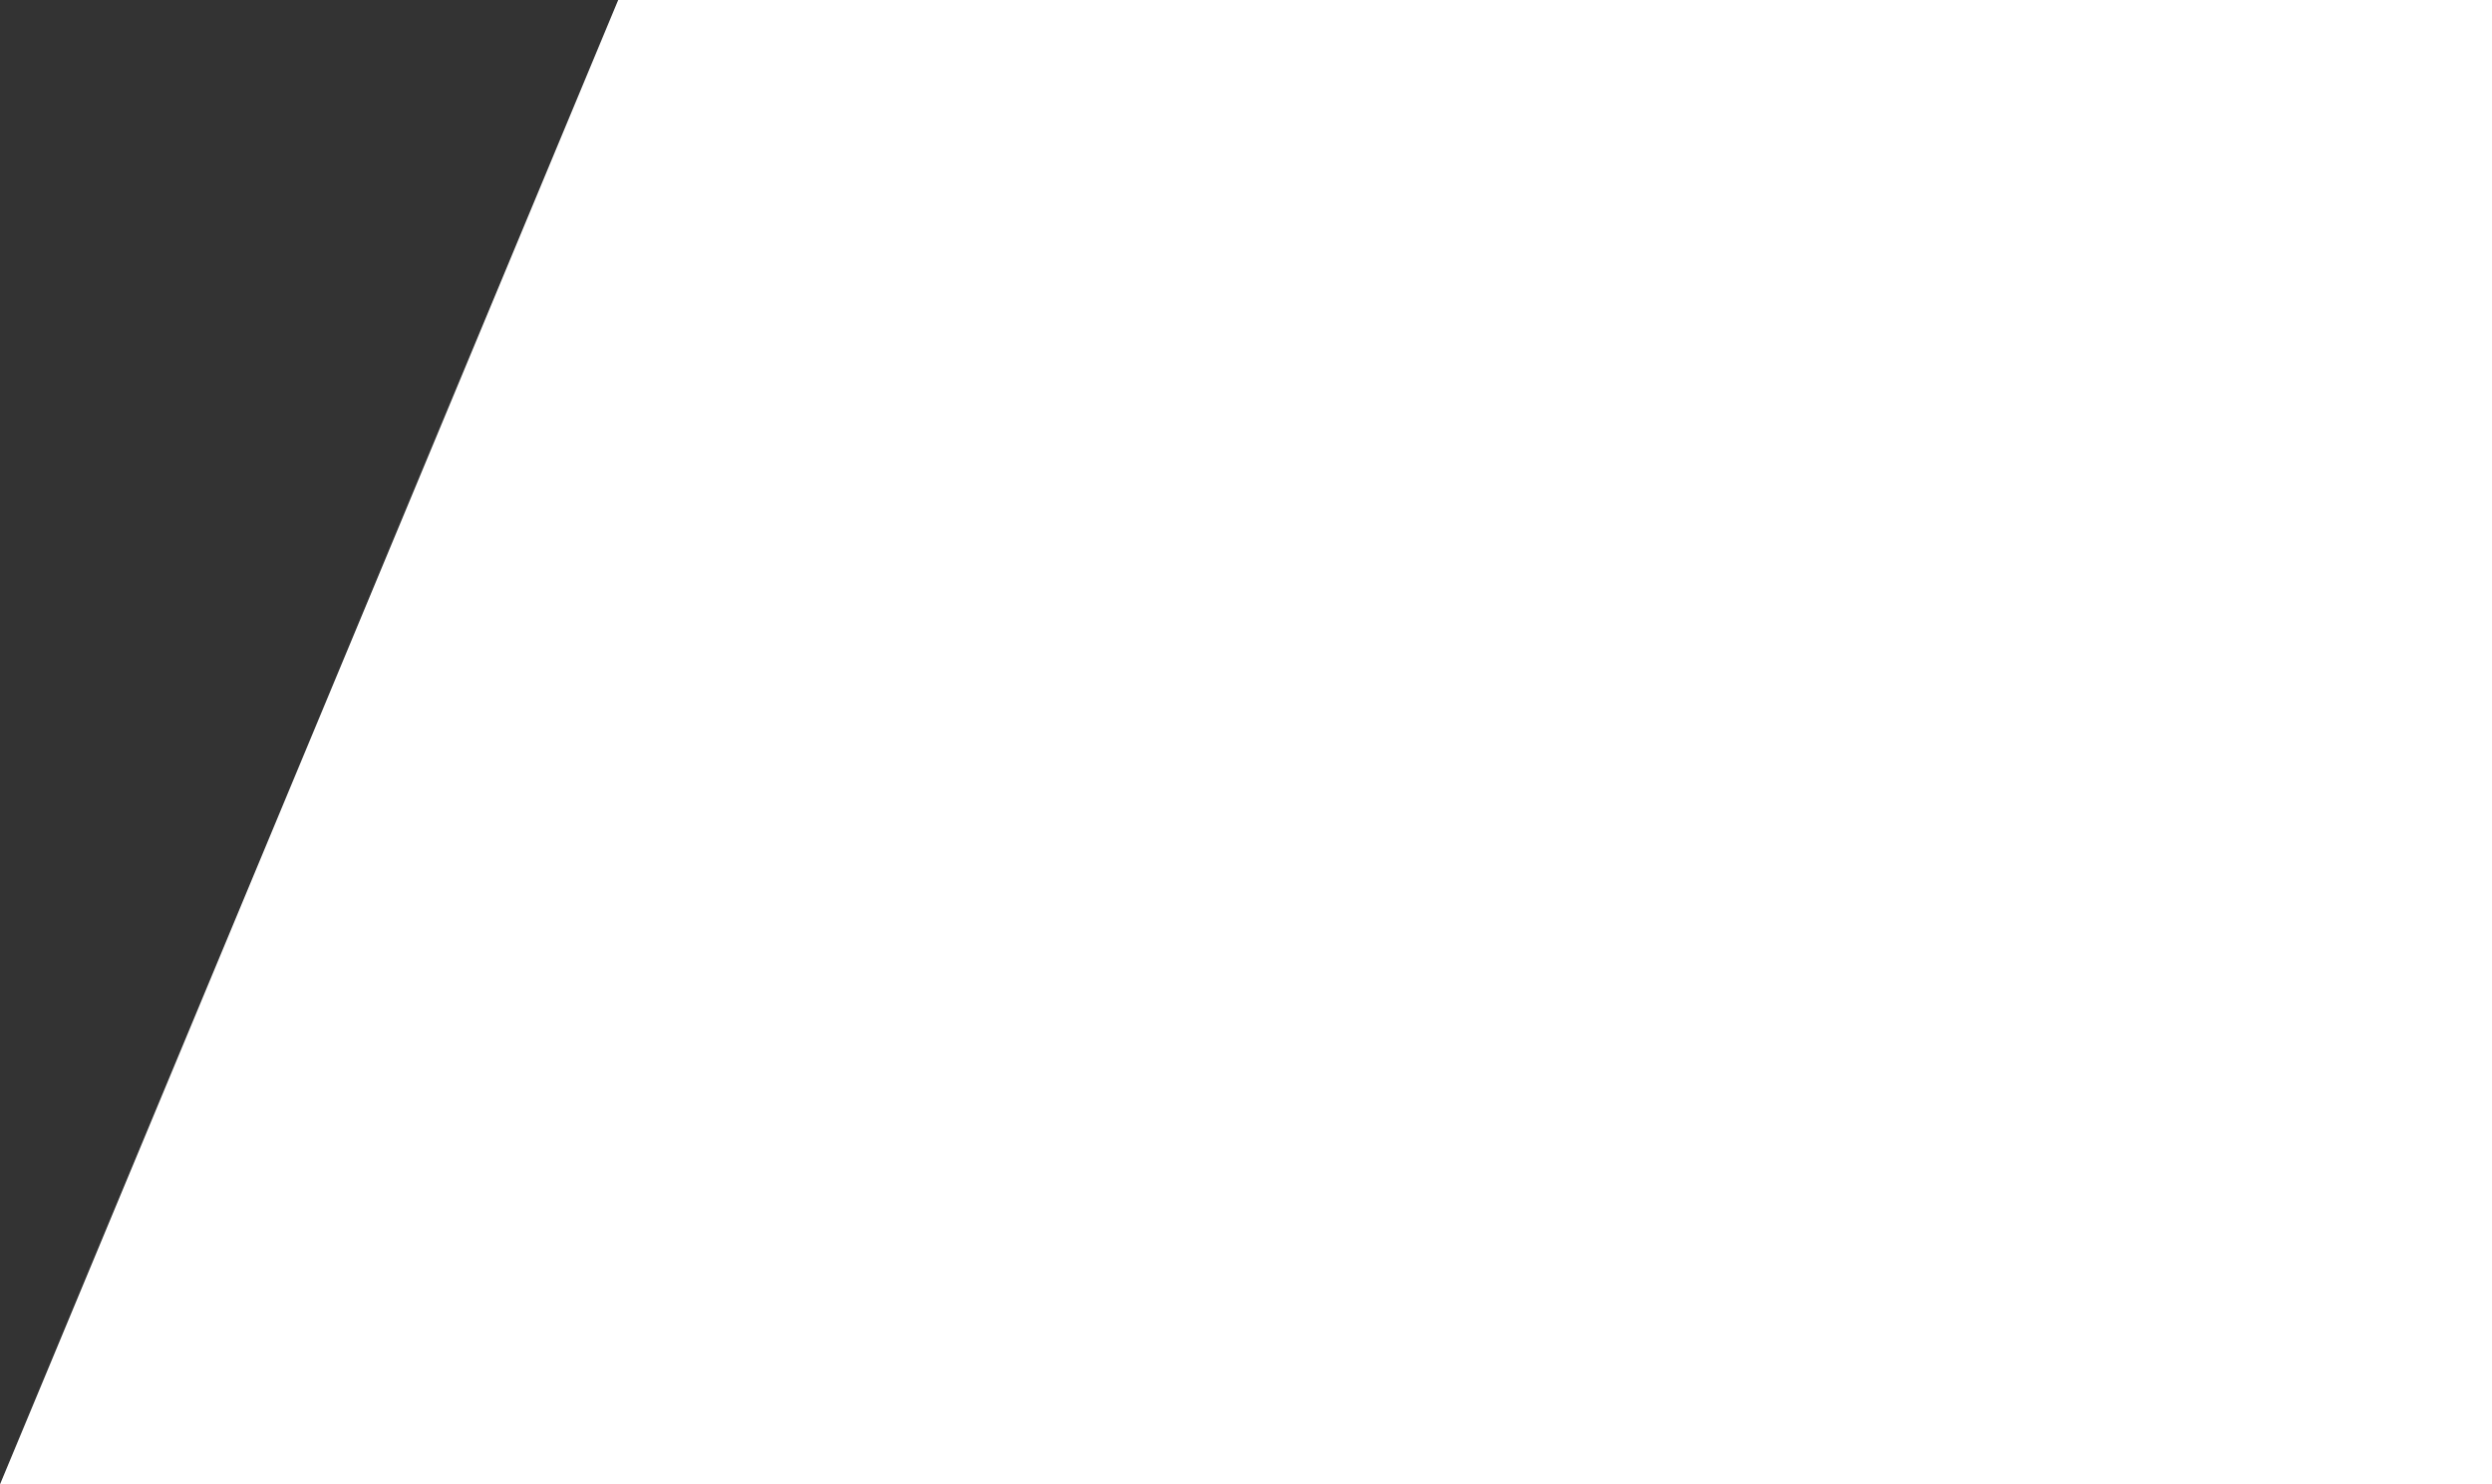 <?xml version="1.0" encoding="UTF-8"?> <svg xmlns="http://www.w3.org/2000/svg" width="1222" height="728" viewBox="0 0 1222 728" fill="none"><rect x="0" y="0" width="1222" height="728" fill="#333333" stroke="none"/><path d="M394.339 -219H1527V728H0L394.339 -219Z" fill="white"></path></svg> 